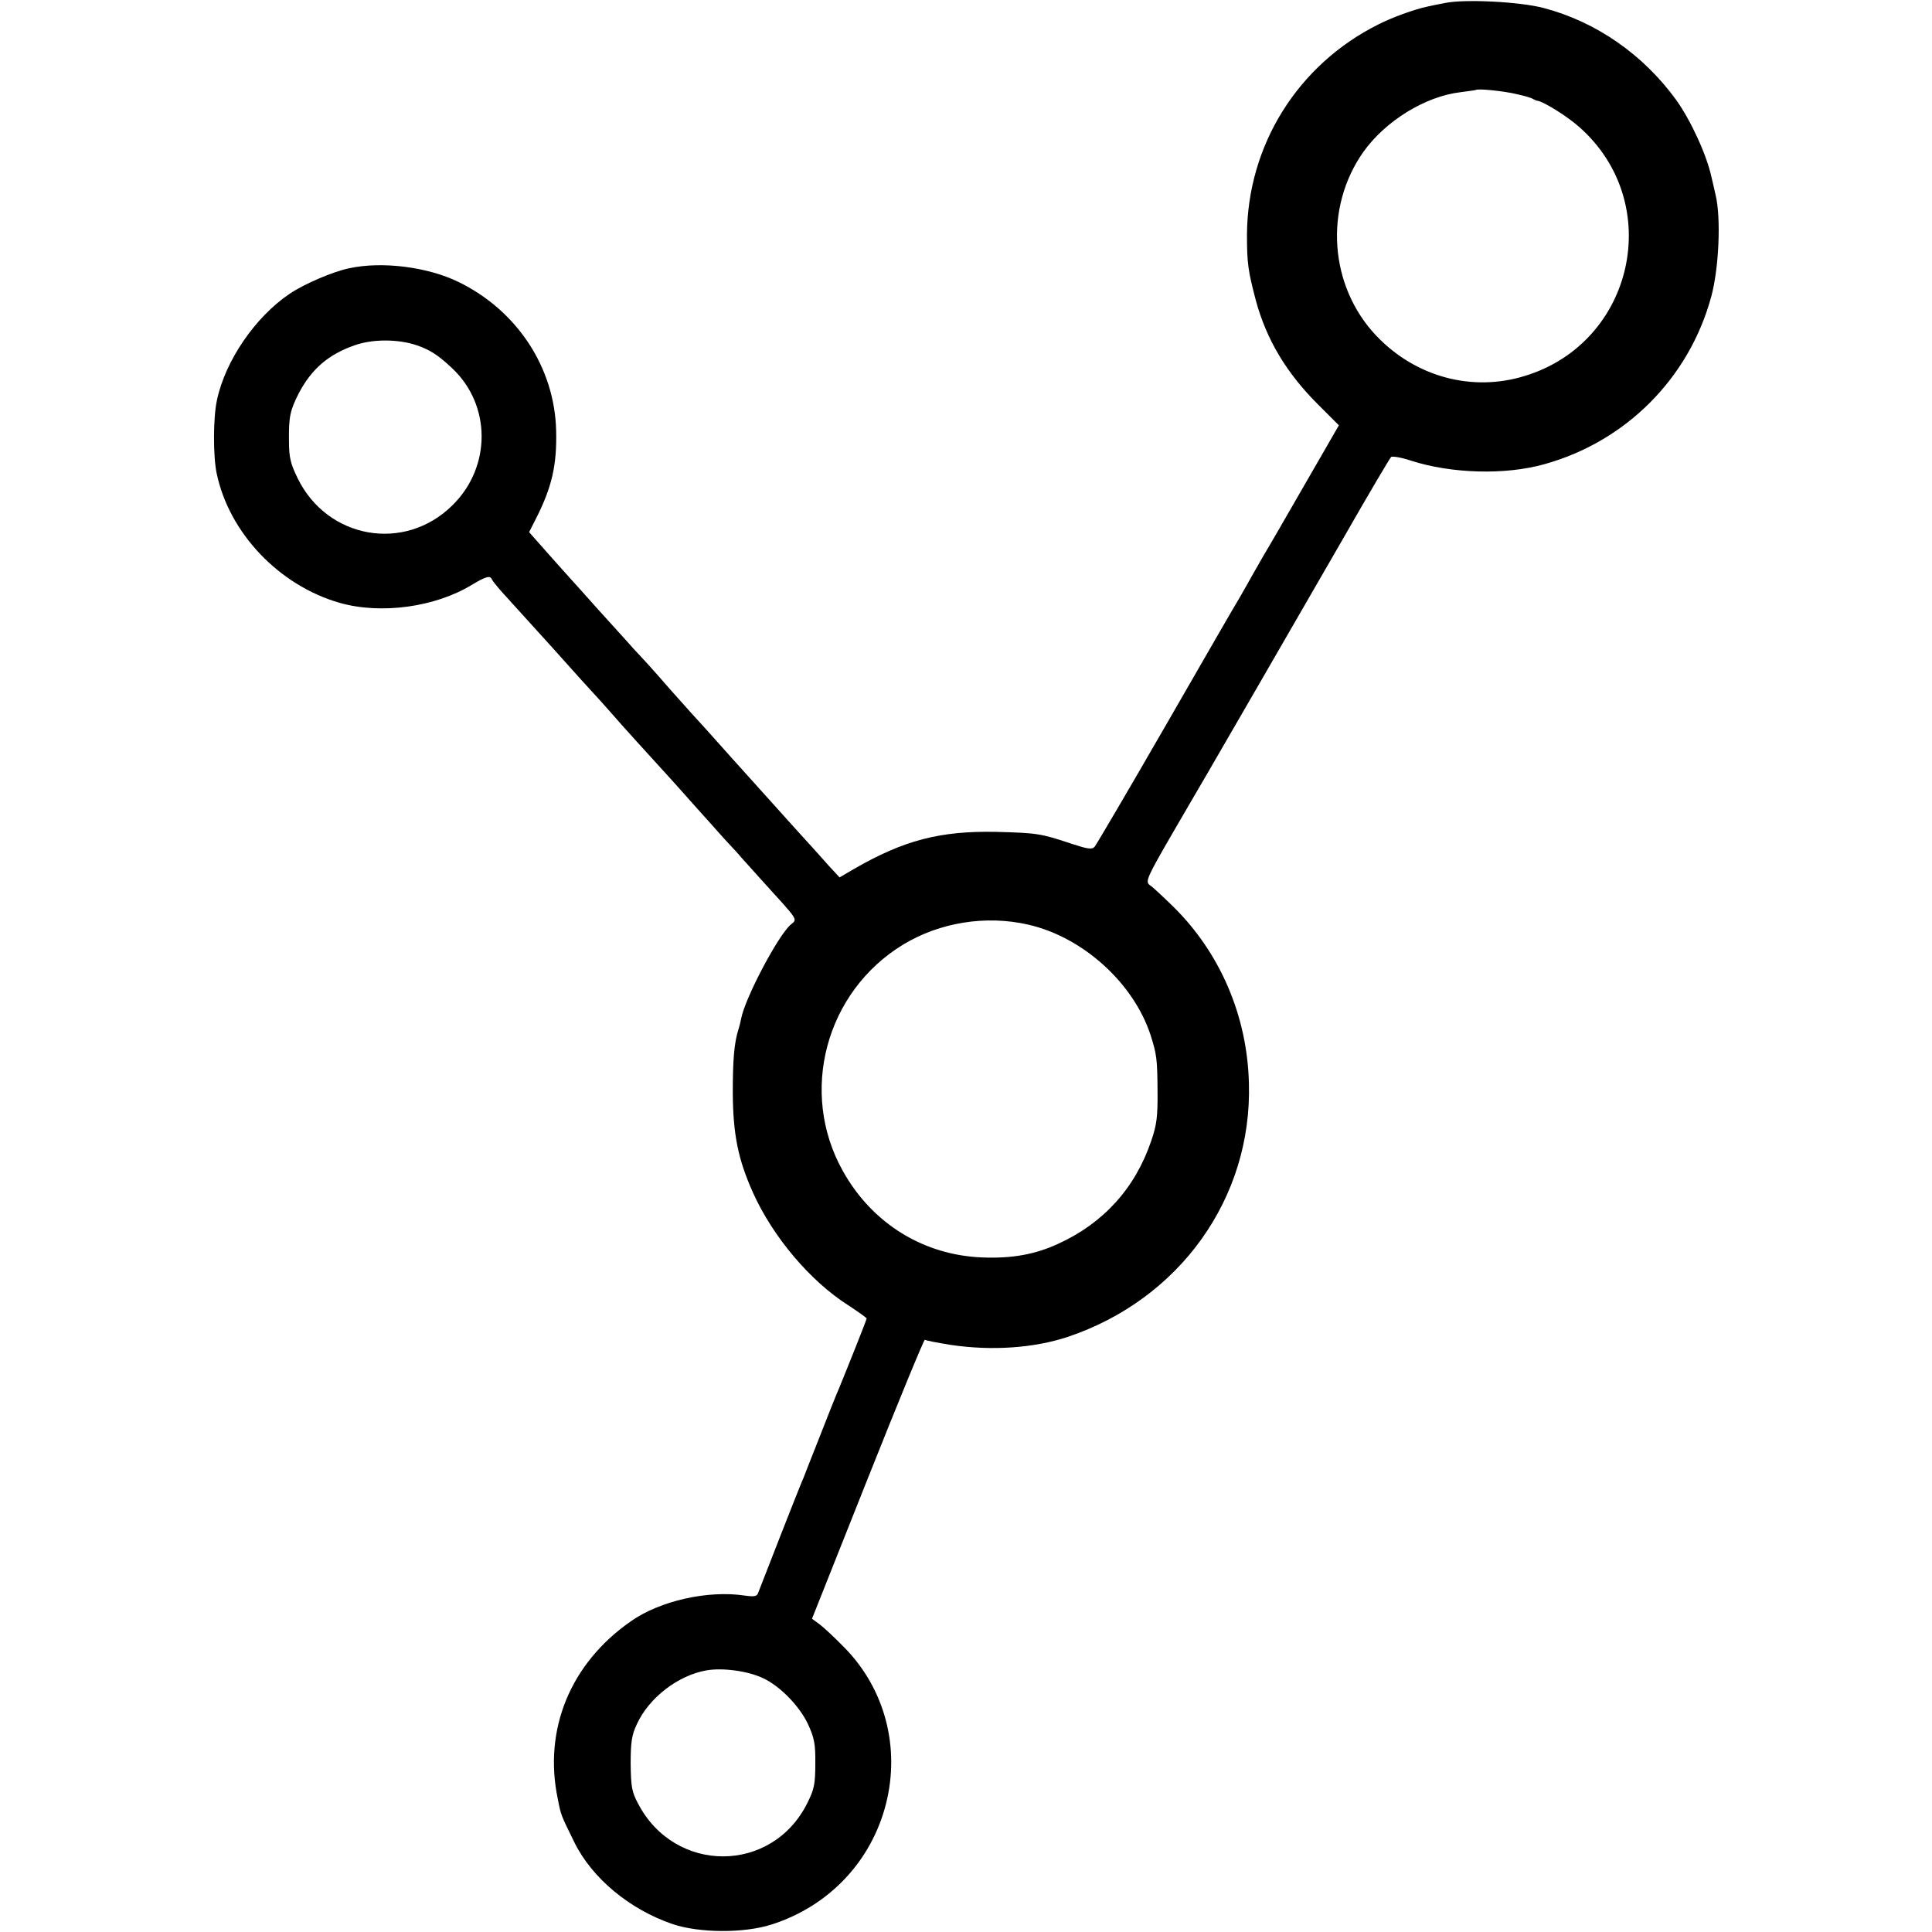<?xml version="1.0" standalone="no"?>
<!DOCTYPE svg PUBLIC "-//W3C//DTD SVG 20010904//EN"
 "http://www.w3.org/TR/2001/REC-SVG-20010904/DTD/svg10.dtd">
<svg version="1.0" xmlns="http://www.w3.org/2000/svg"
 width="700pt" height="700pt" viewBox="0 0 700 700"
 preserveAspectRatio="xMidYMid meet">
<g transform="translate(0,700) scale(0.1,-0.1)"
fill="#000000" stroke="none">
<path d="M5235 6989 c-22 -4 -51 -10 -64 -13 -47 -10 -127 -39 -176 -64 -293
-146 -475 -438 -477 -762 0 -105 4 -131 32 -238 39 -144 112 -265 228 -380
l73 -73 -128 -222 c-70 -122 -132 -229 -138 -238 -5 -9 -25 -43 -43 -75 -18
-32 -41 -73 -51 -90 -11 -17 -130 -224 -266 -460 -136 -236 -253 -435 -259
-442 -10 -11 -26 -8 -87 12 -108 36 -121 38 -269 42 -204 4 -335 -30 -517
-135 l-51 -30 -39 42 c-21 24 -74 83 -119 132 -45 50 -146 162 -225 250 -78
88 -148 165 -154 171 -5 6 -39 44 -75 84 -36 41 -69 79 -75 85 -5 6 -32 35
-60 65 -27 31 -86 95 -130 144 -44 50 -87 97 -95 106 -8 9 -46 51 -84 94 l-69
78 26 51 c57 113 75 193 72 316 -5 229 -142 437 -355 540 -111 54 -276 75
-395 49 -59 -12 -163 -57 -215 -92 -125 -84 -234 -243 -264 -386 -14 -63 -14
-204 -1 -265 45 -216 226 -406 445 -469 150 -43 348 -16 481 66 49 29 65 34
71 19 2 -5 21 -29 43 -53 22 -24 101 -111 175 -193 74 -83 149 -166 167 -185
17 -19 40 -44 50 -56 21 -25 156 -174 193 -214 14 -15 57 -63 95 -106 39 -43
93 -104 120 -134 28 -30 55 -59 60 -66 6 -6 42 -47 82 -91 128 -141 123 -132
98 -153 -45 -38 -166 -266 -180 -342 -2 -11 -6 -27 -9 -36 -16 -50 -21 -110
-21 -232 1 -150 19 -241 74 -363 72 -159 206 -318 344 -406 37 -24 67 -46 67
-48 0 -5 -72 -185 -100 -253 -11 -25 -42 -103 -70 -175 -28 -71 -55 -139 -59
-150 -11 -23 -155 -392 -164 -416 -4 -13 -14 -15 -49 -10 -133 20 -307 -19
-412 -93 -219 -152 -318 -392 -265 -644 12 -61 11 -57 60 -157 64 -130 200
-243 355 -296 97 -33 259 -34 359 -2 208 66 362 229 415 437 52 205 -4 417
-150 566 -36 37 -77 75 -92 86 l-26 19 202 508 c111 279 204 505 207 503 3 -3
45 -11 95 -19 149 -22 301 -11 422 29 406 136 669 503 657 919 -6 244 -104
472 -273 639 -37 36 -75 72 -86 79 -17 13 -13 24 88 198 59 101 111 191 116
199 16 27 334 577 500 865 88 154 165 284 170 289 4 4 36 -1 72 -13 146 -47
340 -53 483 -13 296 82 525 312 605 607 28 102 36 285 16 368 -7 32 -14 61
-15 65 -17 80 -75 206 -128 280 -120 165 -290 283 -480 333 -86 23 -289 33
-358 18z m260 -330 c28 -6 55 -14 60 -18 6 -3 12 -6 15 -6 21 -2 110 -57 154
-97 309 -275 197 -779 -199 -900 -191 -59 -395 -4 -537 144 -172 180 -192 464
-48 668 80 112 224 201 352 216 29 4 54 7 55 8 7 6 103 -4 148 -15z m-3985
-910 c49 -17 78 -36 128 -83 142 -133 143 -358 1 -497 -173 -171 -452 -122
-560 97 -26 53 -32 76 -32 136 -1 89 4 111 36 174 46 87 107 140 202 173 65
23 157 23 225 0z m2215 -2099 c198 -45 382 -211 444 -401 22 -70 24 -85 25
-199 1 -96 -3 -126 -23 -184 -58 -171 -173 -298 -338 -373 -83 -38 -165 -53
-273 -49 -214 8 -400 123 -506 313 -160 285 -63 650 219 821 132 80 299 107
452 72z m-961 -2730 c61 -28 133 -101 164 -168 22 -48 27 -71 26 -142 0 -74
-4 -93 -29 -143 -128 -257 -480 -257 -613 -2 -23 43 -26 62 -27 145 0 77 4
104 22 142 44 97 150 178 253 196 58 10 149 -2 204 -28z"/>
</g>
</svg>
